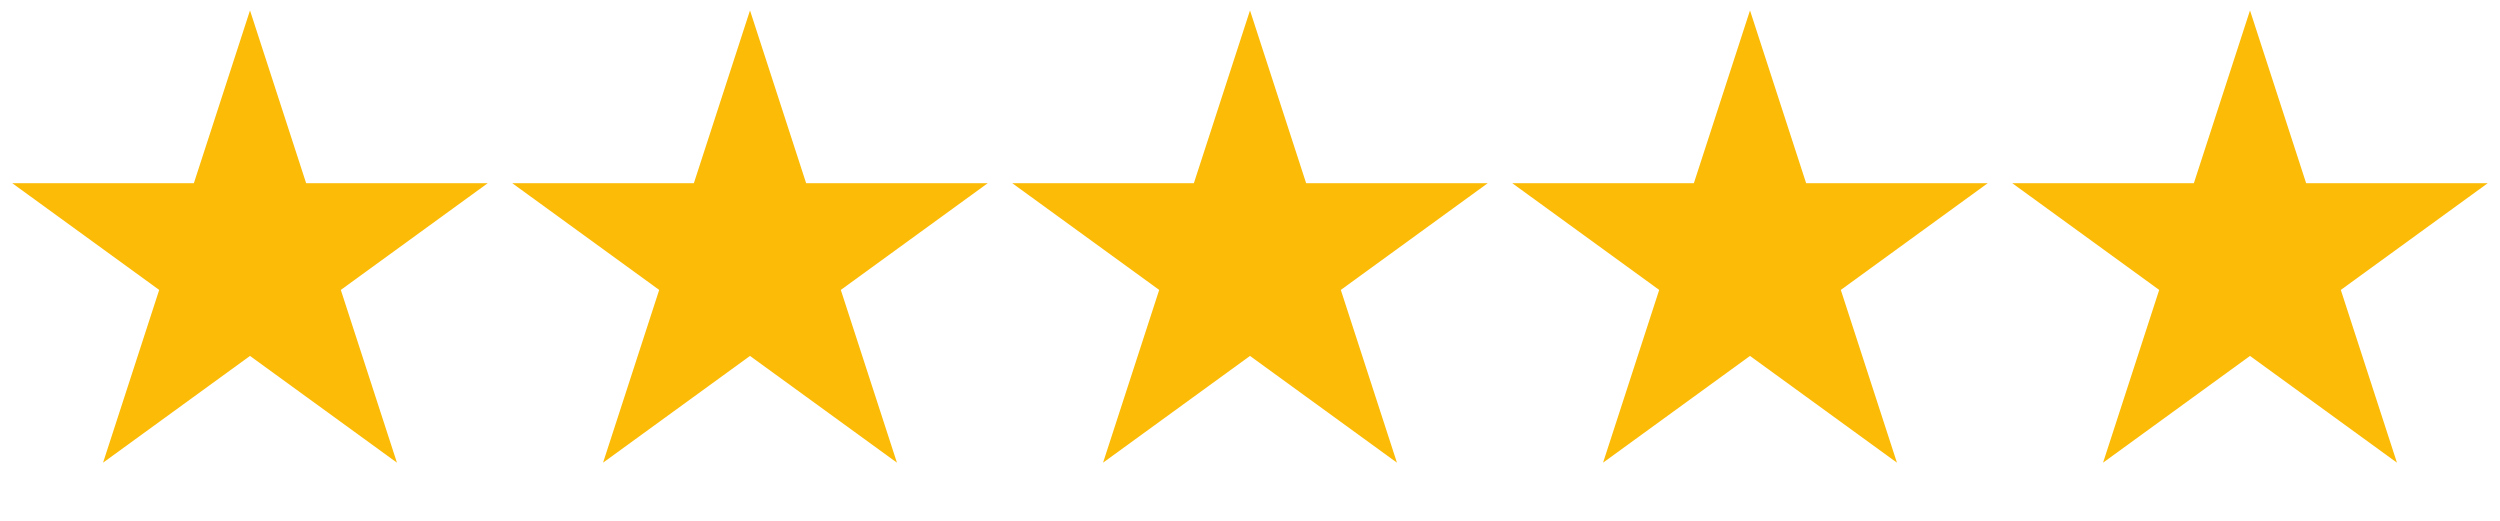 <svg width="120" height="25" viewBox="0 0 120 25" fill="none" xmlns="http://www.w3.org/2000/svg">
<path d="M12 0.5L14.694 8.792H23.413L16.359 13.916L19.053 22.208L12 17.084L4.947 22.208L7.641 13.916L0.587 8.792H9.306L12 0.5Z" fill="#FBBB07"/>
<path d="M36 0.5L38.694 8.792H47.413L40.359 13.916L43.053 22.208L36 17.084L28.947 22.208L31.641 13.916L24.587 8.792H33.306L36 0.5Z" fill="#FBBB07"/>
<path d="M60 0.5L62.694 8.792H71.413L64.359 13.916L67.053 22.208L60 17.084L52.947 22.208L55.641 13.916L48.587 8.792H57.306L60 0.5Z" fill="#FBBB07"/>
<path d="M84 0.5L86.694 8.792H95.413L88.359 13.916L91.053 22.208L84 17.084L76.947 22.208L79.641 13.916L72.587 8.792H81.306L84 0.5Z" fill="#FBBB07"/>
<path d="M108 0.5L110.694 8.792H119.413L112.359 13.916L115.053 22.208L108 17.084L100.947 22.208L103.641 13.916L96.587 8.792H105.306L108 0.5Z" fill="#FBBB07"/>
</svg>
